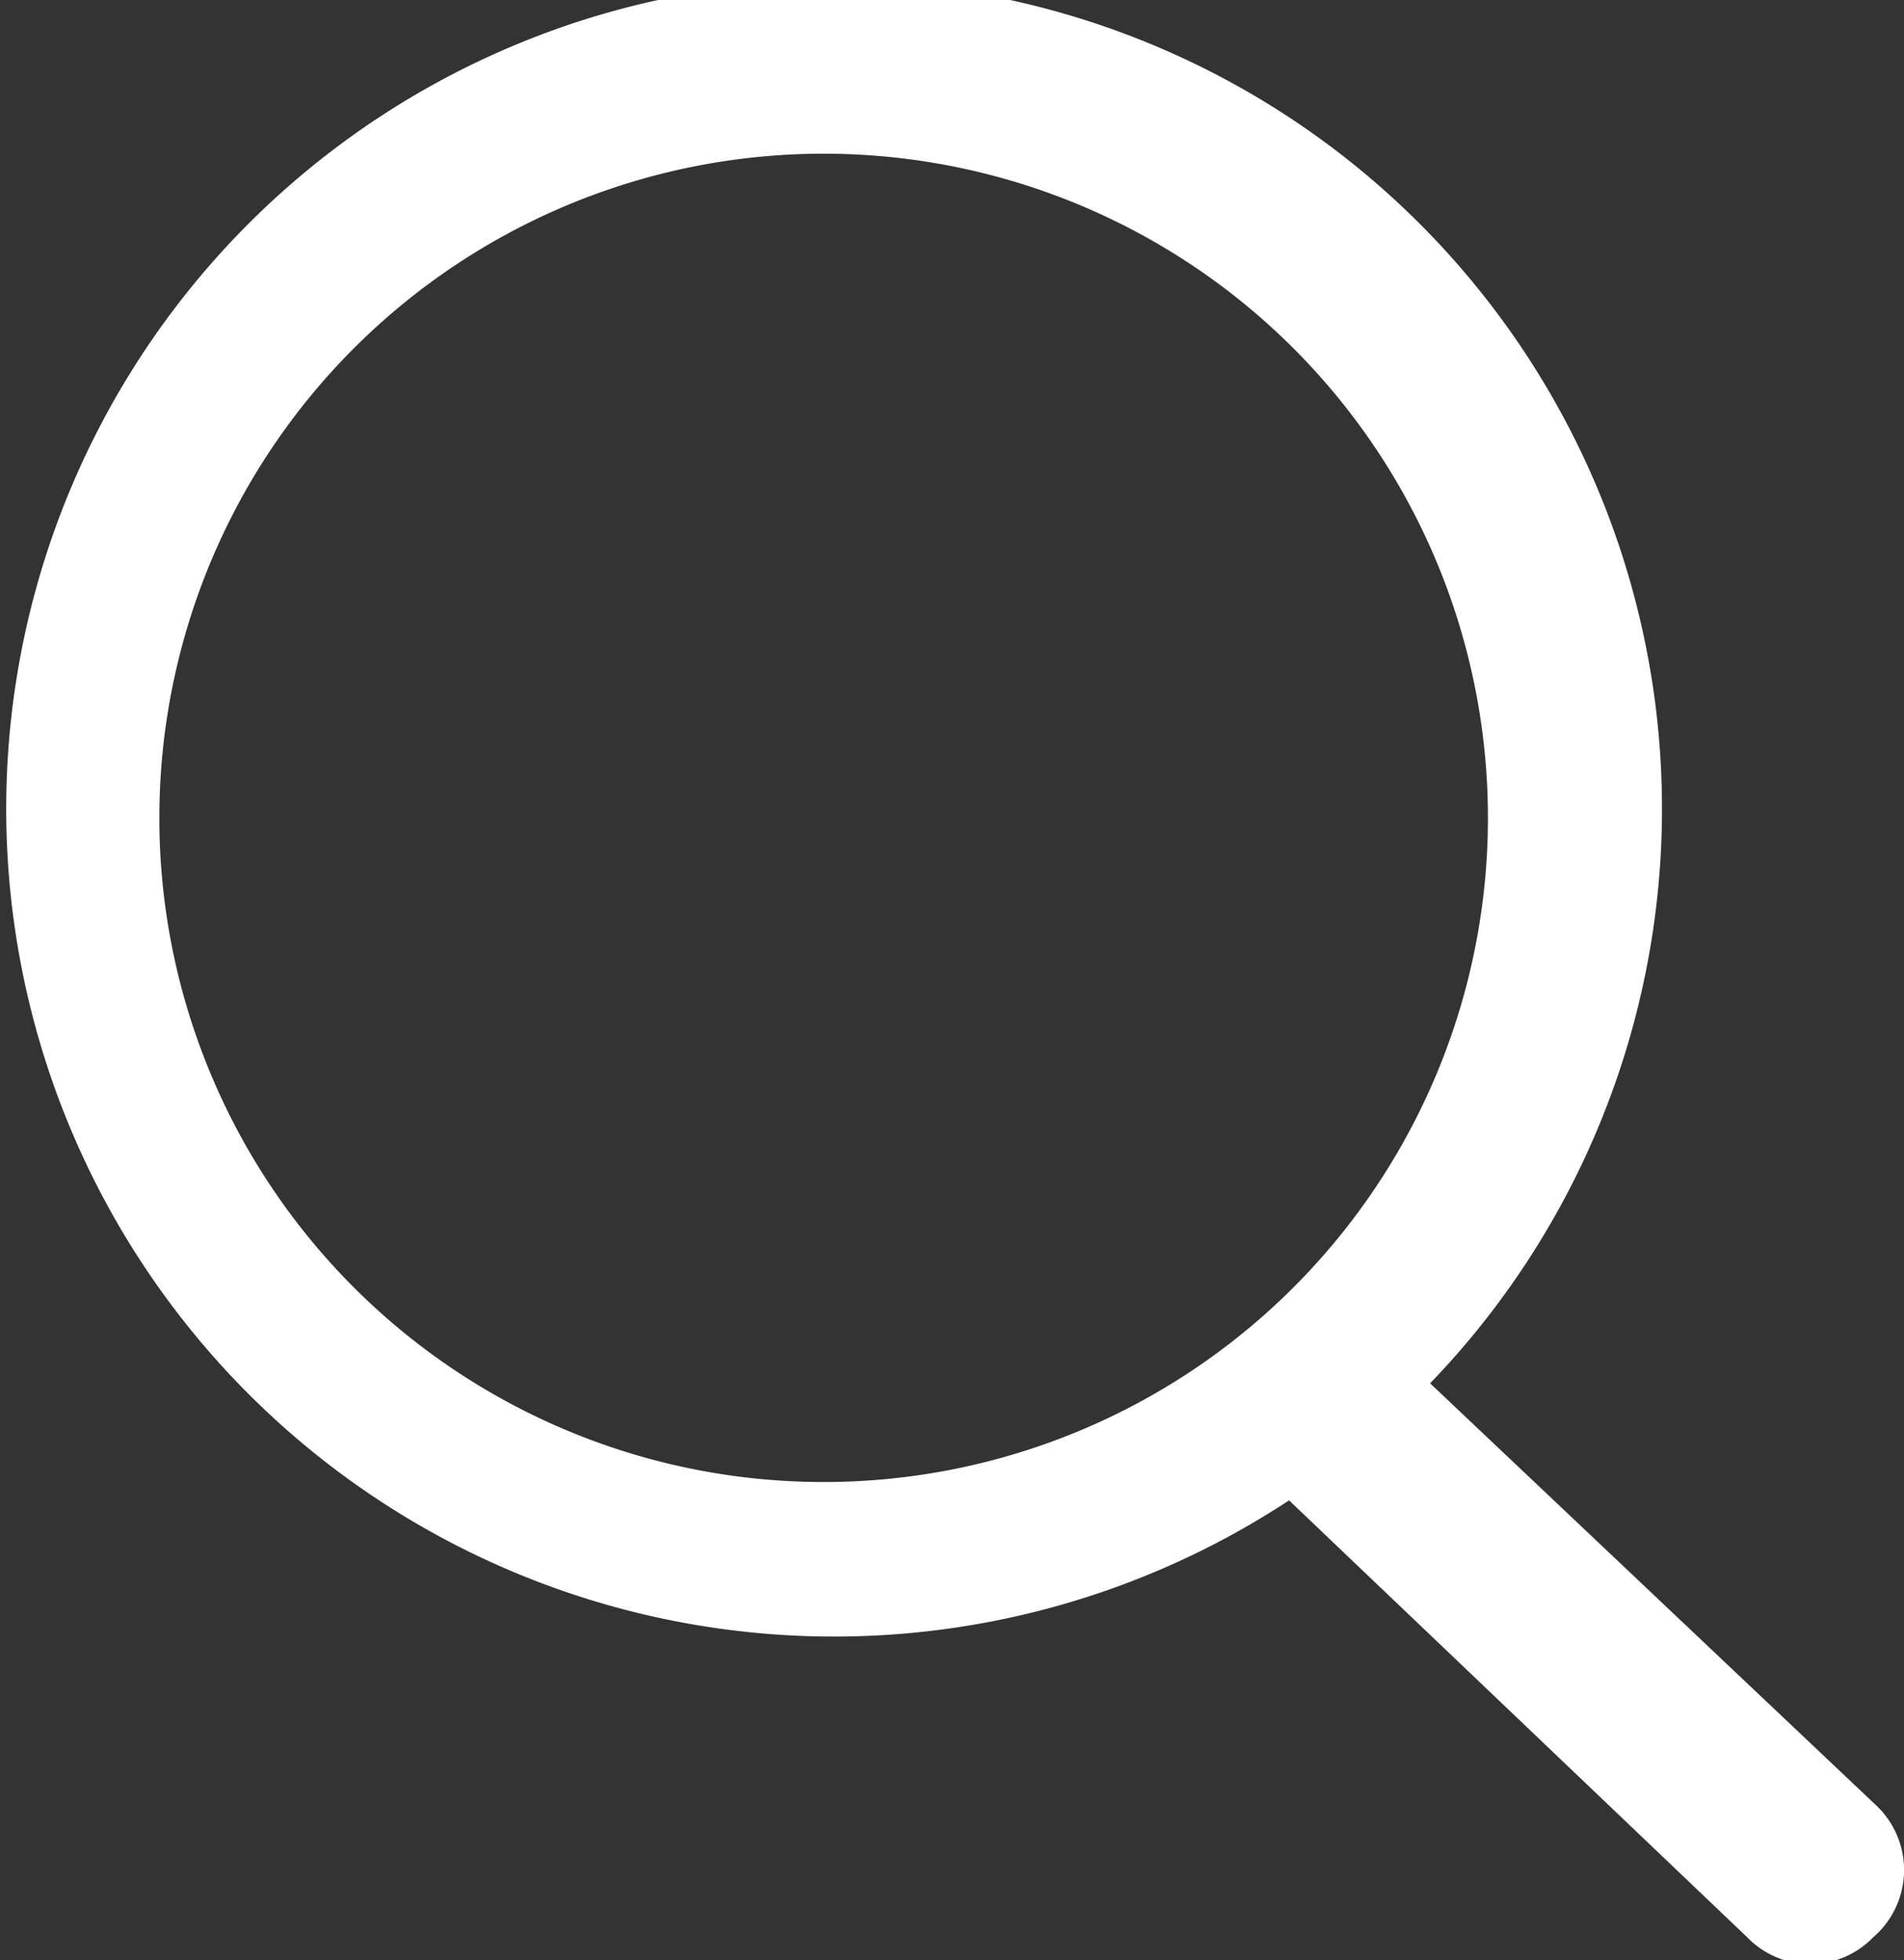 <svg xmlns="http://www.w3.org/2000/svg" viewBox="0 0 13.5 13.9"><rect x="0" y="0" width="13.5" height="13.9" fill="#333333" stroke="none"/><defs><style>.cls-1{fill:#fff;}</style></defs><g id="Layer_2" data-name="Layer 2"><g id="Layer_1-2" data-name="Layer 1"><path class="cls-1" d="M13.31,12.81l-3.17-3a5.87,5.87,0,1,0-1,.83l3.25,3.1a.62.62,0,0,0,.89,0A.63.63,0,0,0,13.31,12.81Zm-12.18-7a4.71,4.71,0,1,1,4.71,4.7A4.71,4.71,0,0,1,1.13,5.84Z"/></g></g></svg>